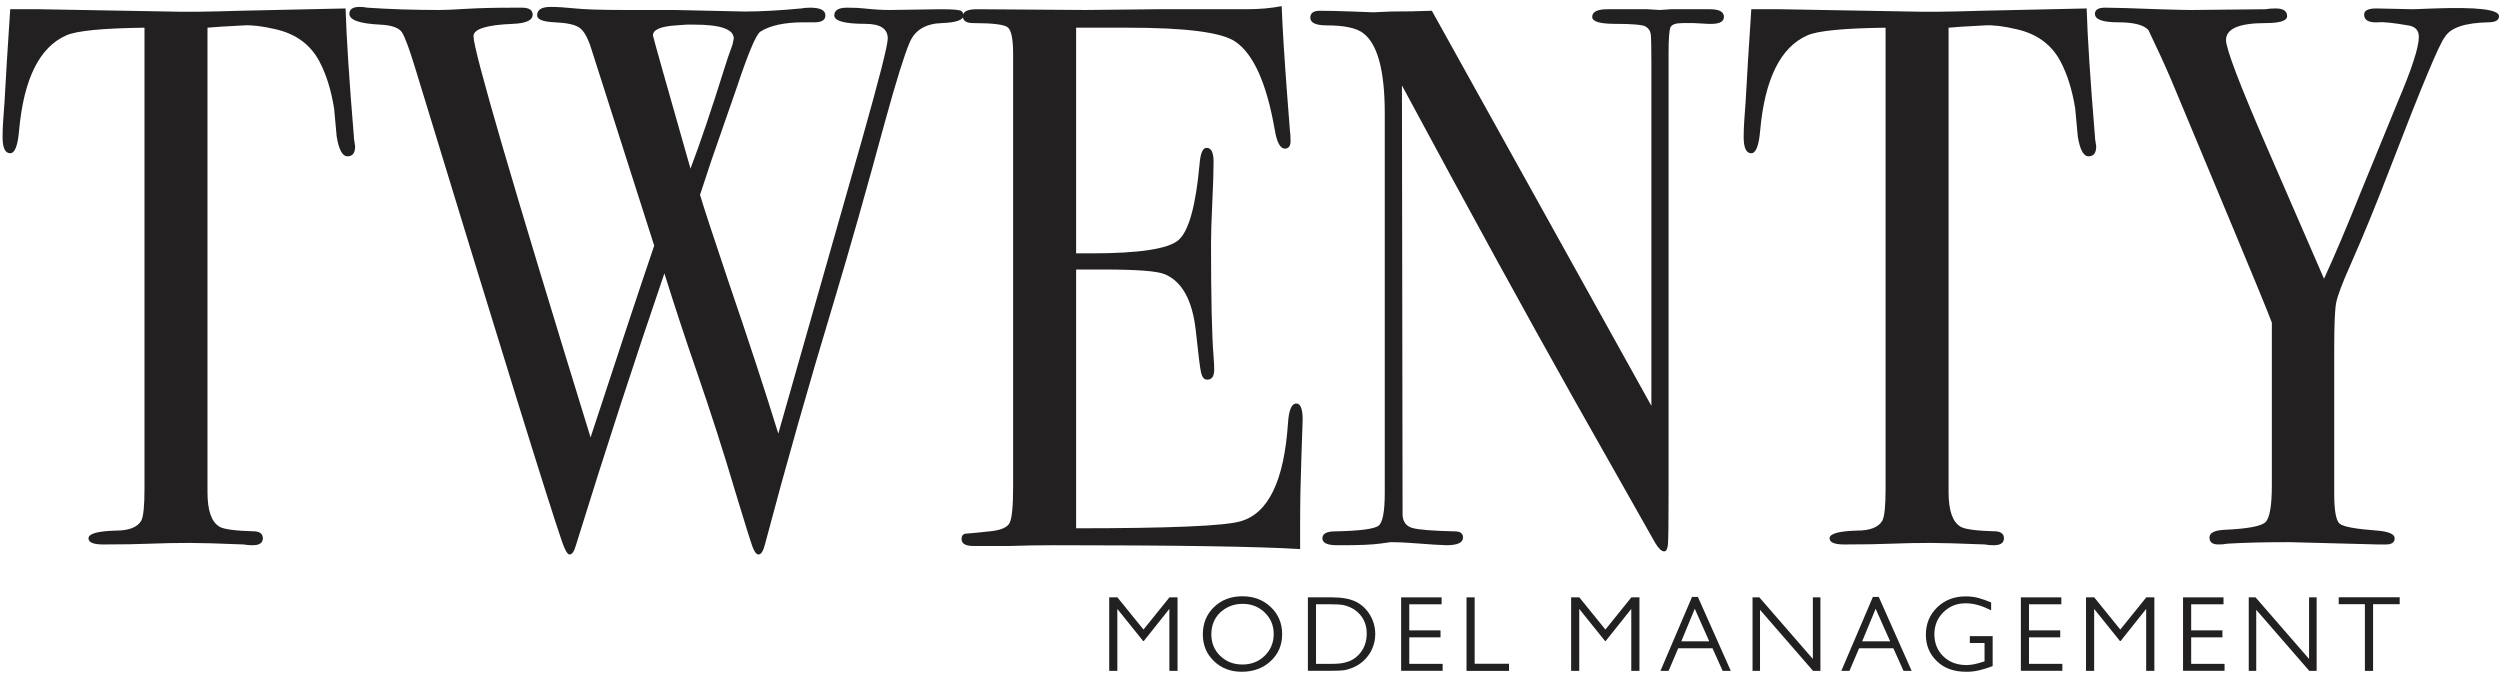 <?xml version="1.0" encoding="UTF-8"?>
<!DOCTYPE svg PUBLIC "-//W3C//DTD SVG 1.1//EN" "http://www.w3.org/Graphics/SVG/1.1/DTD/svg11.dtd">
<svg version="1.1" xmlns="http://www.w3.org/2000/svg" xmlns:xlink="http://www.w3.org/1999/xlink" x="0" y="0" width="400" height="108" viewBox="0, 0, 200, 54">
  <g id="Layer_2">
    <path d="M28.41,11.704 Q28.41,12.505 27.799,12.505 Q27.188,12.505 26.933,10.903 Q26.831,9.794 26.73,8.685 Q26.373,6.467 25.559,4.927 Q24.49,2.894 22.046,2.339 Q20.468,1.97 19.501,2.031 Q17.108,2.155 16.599,2.216 L16.599,39.367 Q16.599,41.585 17.566,42.14 Q18.075,42.448 20.417,42.509 Q21.028,42.571 21.028,43.064 Q21.028,43.618 20.213,43.618 Q19.806,43.618 19.501,43.557 Q16.446,43.434 15.173,43.434 Q13.493,43.434 12.017,43.495 Q10.541,43.557 8.25,43.557 Q7.079,43.557 7.079,43.064 Q7.079,42.509 9.268,42.448 Q10.846,42.448 11.304,41.647 Q11.559,41.154 11.559,39.121 L11.559,2.216 Q6.519,2.278 5.297,2.832 Q2.09,4.249 1.53,10.41 Q1.377,12.259 0.817,12.259 Q0.206,12.259 0.206,10.965 Q0.206,10.287 0.257,9.609 L0.359,8.192 Q0.511,5.358 0.817,0.738 L3.108,0.738 L13.493,0.922 Q15.326,0.984 19.195,0.861 L27.646,0.676 Q27.748,4.126 28.308,10.903 Q28.308,11.088 28.359,11.365 Q28.41,11.643 28.41,11.704 z" fill="#232021"/>
    <path d="M77.079,1.23 Q77.079,1.785 75.348,1.847 Q73.413,1.908 72.777,3.387 Q72.141,4.865 70.817,9.671 Q68.526,18.112 66.744,24.026 Q63.69,34.13 61.195,43.557 Q60.991,44.358 60.686,44.358 Q60.431,44.358 60.202,43.742 Q59.973,43.125 58.853,39.429 Q57.428,34.623 55.748,29.756 Q54.424,25.936 53.151,21.87 Q49.588,32.282 46.075,43.618 Q45.871,44.358 45.566,44.358 Q45.311,44.358 44.955,43.31 Q43.377,38.751 33.246,5.543 Q32.533,3.202 32.177,2.617 Q31.821,2.031 30.395,1.97 Q27.951,1.847 27.951,1.107 Q27.951,0.553 28.766,0.553 Q29.122,0.553 29.377,0.614 Q32.075,0.799 35.181,0.799 Q35.791,0.799 37.293,0.707 Q38.795,0.614 41.188,0.614 L41.748,0.614 Q42.613,0.614 42.613,1.169 Q42.613,1.847 41.035,1.908 Q37.879,2.031 37.879,2.894 Q37.879,4.619 47.246,34.993 Q50.657,24.581 52.337,19.652 L47.297,3.88 Q46.89,2.586 46.355,2.216 Q45.821,1.847 44.395,1.785 Q42.97,1.723 42.97,1.23 Q42.97,0.553 44.039,0.553 Q44.853,0.553 46.024,0.676 Q47.195,0.799 50.097,0.799 L53.966,0.799 L59.566,0.922 Q61.45,0.922 64.097,0.676 Q64.402,0.614 64.81,0.614 Q66.031,0.614 66.031,1.23 Q66.031,1.785 65.166,1.785 L64.301,1.785 Q62.01,1.785 60.839,2.524 Q60.33,2.832 58.955,6.96 Q58.344,8.685 56.919,12.813 Q56.613,13.737 56.002,15.586 Q56.359,16.818 58.242,22.424 Q60.686,29.571 62.264,34.685 Q65.115,24.704 68.984,11.088 Q71.021,3.88 71.021,3.079 Q71.021,1.908 69.239,1.908 Q66.744,1.908 66.744,1.23 Q66.744,0.614 67.762,0.614 Q68.628,0.614 69.137,0.676 Q70.257,0.799 71.173,0.799 L75.246,0.738 Q76.773,0.738 76.926,0.892 Q77.079,1.046 77.079,1.23 z M58.701,3.079 Q58.701,1.97 55.544,1.97 L54.933,1.97 L54.068,2.031 Q52.235,2.155 52.235,2.832 Q52.235,2.956 55.239,13.491 Q56.41,10.41 57.988,5.358 Q58.191,4.681 58.599,3.572 Q58.701,3.079 58.701,3.079 z" fill="#232021"/>
    <path d="M104.213,33.576 Q104.213,33.822 104.111,36.595 Q104.01,39.367 104.01,41.893 L104.01,43.926 Q99.021,43.618 84.257,43.618 Q82.475,43.618 80.744,43.68 Q79.013,43.68 78.402,43.68 L77.893,43.68 Q76.926,43.68 76.926,43.125 Q76.926,42.756 77.231,42.694 Q77.384,42.694 79.166,42.509 Q80.49,42.386 80.77,41.832 Q81.05,41.277 81.05,38.936 L81.05,4.311 Q81.05,2.524 80.617,2.185 Q80.184,1.847 77.842,1.847 Q77.028,1.847 77.028,1.292 Q77.028,0.738 78.148,0.738 L86.853,0.799 Q87.311,0.799 92.606,0.738 Q97.901,0.738 99.733,0.738 Q101.261,0.738 102.533,0.491 Q102.635,3.14 102.991,7.823 L103.195,10.472 Q103.246,10.78 103.246,11.273 Q103.246,11.889 102.788,11.889 Q102.228,11.889 101.973,10.349 Q101.006,4.804 98.817,3.325 Q97.188,2.216 90.264,2.216 L86.09,2.216 L86.09,20.268 L87.311,20.268 Q93.013,20.268 94.261,19.221 Q95.508,18.173 95.966,13.121 Q96.068,11.827 96.526,11.827 Q97.086,11.827 97.086,12.936 Q97.086,14.045 96.984,16.202 Q96.882,18.358 96.882,19.467 Q96.882,26.059 97.086,28.524 Q97.137,29.14 97.137,29.571 Q97.137,30.372 96.577,30.372 Q96.221,30.372 96.093,29.848 Q95.966,29.325 95.661,26.429 Q95.253,22.794 93.166,21.932 Q92.25,21.562 88.381,21.562 L86.09,21.562 L86.09,42.263 Q97.29,42.263 99.224,41.708 Q102.584,40.784 103.042,33.822 Q103.144,32.282 103.704,32.282 Q104.213,32.282 104.213,33.576 z" fill="#232021"/>
    <path d="M137.915,1.354 Q137.915,1.97 136.642,1.908 L135.522,1.847 L134.606,1.847 Q133.791,1.847 133.639,2.185 Q133.486,2.524 133.486,4.249 L133.486,39.737 Q133.486,43.002 133.435,43.557 Q133.384,44.111 133.13,44.111 Q132.824,44.111 132.417,43.434 L125.901,31.912 Q120.25,21.87 112.155,6.837 L112.206,41.216 Q112.257,42.016 112.97,42.232 Q113.682,42.448 116.381,42.509 Q117.042,42.509 117.042,43.002 Q117.042,43.618 115.719,43.618 Q115.261,43.618 112.817,43.434 Q112.002,43.372 111.239,43.372 Q111.29,43.372 110.348,43.495 Q109.406,43.618 107.471,43.618 L106.962,43.618 Q105.791,43.618 105.791,43.064 Q105.791,42.509 106.81,42.509 Q109.813,42.448 110.297,42.047 Q110.781,41.647 110.781,39.429 L110.781,9.055 Q110.781,3.941 109.05,2.647 Q108.235,2.031 106.148,2.031 Q104.824,2.031 104.824,1.415 Q104.824,0.861 105.588,0.861 Q106.606,0.861 108.184,0.922 Q109.762,0.984 109.864,0.984 Q110.017,0.984 111.29,0.922 Q112.97,0.922 114.548,0.861 L132.111,32.467 L132.111,5.05 Q132.111,3.14 132.061,2.74 Q132.01,2.339 131.653,2.124 Q131.297,1.908 129.21,1.908 Q127.377,1.908 127.377,1.354 Q127.377,0.738 128.599,0.738 L130.381,0.738 Q131.042,0.738 131.806,0.738 Q132.621,0.799 132.773,0.799 Q132.824,0.799 133.69,0.738 Q134.504,0.738 135.217,0.738 L136.795,0.738 Q137.915,0.738 137.915,1.354 z" fill="#232021"/>
    <path d="M167.697,11.704 Q167.697,12.505 167.086,12.505 Q166.475,12.505 166.221,10.903 Q166.119,9.794 166.017,8.685 Q165.661,6.467 164.846,4.927 Q163.777,2.894 161.333,2.339 Q159.755,1.97 158.788,2.031 Q156.395,2.155 155.886,2.216 L155.886,39.367 Q155.886,41.585 156.853,42.14 Q157.362,42.448 159.704,42.509 Q160.315,42.571 160.315,43.064 Q160.315,43.618 159.501,43.618 Q159.093,43.618 158.788,43.557 Q155.733,43.434 154.461,43.434 Q152.781,43.434 151.304,43.495 Q149.828,43.557 147.537,43.557 Q146.366,43.557 146.366,43.064 Q146.366,42.509 148.555,42.448 Q150.133,42.448 150.591,41.647 Q150.846,41.154 150.846,39.121 L150.846,2.216 Q145.806,2.278 144.584,2.832 Q141.377,4.249 140.817,10.41 Q140.664,12.259 140.104,12.259 Q139.493,12.259 139.493,10.965 Q139.493,10.287 139.544,9.609 L139.646,8.192 Q139.799,5.358 140.104,0.738 L142.395,0.738 L152.781,0.922 Q154.613,0.984 158.482,0.861 L166.933,0.676 Q167.035,4.126 167.595,10.903 Q167.595,11.088 167.646,11.365 Q167.697,11.643 167.697,11.704 z" fill="#232021"/>
    <path d="M199.922,1.292 Q199.922,1.785 199.057,1.785 Q196.257,1.847 195.595,2.956 Q194.984,3.633 191.217,13.429 Q189.537,17.804 188.061,21.131 Q187.042,23.41 186.89,24.242 Q186.737,25.074 186.737,27.846 L186.737,39.49 Q186.737,41.524 187.17,41.893 Q187.602,42.263 190.199,42.448 Q191.573,42.571 191.573,43.064 Q191.573,43.557 190.861,43.557 L190.25,43.557 L183.122,43.372 Q180.119,43.372 178.184,43.495 Q177.879,43.557 177.471,43.557 Q176.759,43.557 176.759,43.002 Q176.759,42.448 177.93,42.386 Q180.73,42.263 181.239,41.77 Q181.748,41.277 181.748,38.813 L181.748,25.813 Q181.239,24.458 178.795,18.605 L173.704,6.406 Q172.941,4.619 171.871,2.401 Q171.311,1.785 169.453,1.785 Q167.595,1.785 167.595,1.107 Q167.595,0.614 168.41,0.614 Q169.479,0.614 172.686,0.738 Q174.519,0.799 175.333,0.799 L181.239,0.738 Q181.595,0.676 182.053,0.676 Q182.97,0.676 182.97,1.292 Q182.97,1.847 181.239,1.847 Q178.082,1.847 178.082,3.202 Q178.082,4.249 181.29,11.643 L185.922,22.301 Q187.195,19.529 188.824,15.462 L191.828,8.131 Q193.508,4.188 193.508,2.956 Q193.508,2.155 192.642,2.031 Q190.861,1.723 190.25,1.785 Q189.13,1.847 189.13,1.169 Q189.13,0.676 190.097,0.676 L193.05,0.738 L194.73,0.676 Q199.922,0.491 199.922,1.292 z" fill="#232021"/>
    <path d="M89.393,47.789 L91.392,50.257 L91.479,50.364 L91.566,50.256 L93.556,47.789 L94.204,47.789 L94.204,53.671 L93.549,53.671 L93.549,48.712 L93.349,48.963 L91.504,51.281 L91.449,51.281 L89.586,48.962 L89.387,48.714 L89.387,53.671 L88.737,53.671 L88.737,47.789 L89.393,47.789 z" fill="#232021"/>
    <path d="M99.385,47.702 C100.301,47.702 101.059,47.99 101.665,48.567 C102.271,49.143 102.572,49.862 102.572,50.732 C102.572,51.602 102.268,52.318 101.657,52.886 C101.045,53.456 100.273,53.741 99.336,53.741 C98.444,53.741 97.705,53.457 97.113,52.887 C96.522,52.319 96.227,51.609 96.227,50.75 C96.227,49.868 96.524,49.142 97.12,48.566 C97.716,47.99 98.469,47.702 99.385,47.702 L99.385,47.702 z M99.153,48.319 C98.557,48.364 98.059,48.607 97.617,48.996 C97.145,49.454 96.908,50.041 96.908,50.75 C96.908,51.438 97.146,52.015 97.62,52.474 C98.093,52.931 98.686,53.161 99.393,53.161 C100.104,53.161 100.701,52.927 101.178,52.46 C101.656,51.993 101.896,51.409 101.896,50.715 C101.896,50.038 101.656,49.465 101.178,49.002 C100.701,48.54 100.113,48.309 99.419,48.309 L99.153,48.319 z M99.42,48.42 C99.078,48.434 99.078,48.434 99.419,48.42 L99.42,48.42 z" fill="#232021"/>
    <path d="M106.578,47.789 C107.392,47.789 108.032,47.911 108.498,48.151 C108.962,48.39 109.331,48.742 109.606,49.207 C109.882,49.674 110.019,50.181 110.019,50.732 C110.019,51.126 109.943,51.501 109.792,51.86 C109.64,52.219 109.425,52.535 109.144,52.807 C108.858,53.088 108.525,53.299 108.147,53.442 C107.922,53.531 107.719,53.589 107.535,53.618 C107.35,53.647 106.987,53.663 106.451,53.663 L104.631,53.663 L104.631,47.789 L106.578,47.789 z M106.486,48.343 L105.281,48.343 L105.281,53.108 L106.512,53.108 C106.957,53.108 107.305,53.078 107.557,53.015 C107.809,52.953 108.02,52.874 108.191,52.777 C108.362,52.68 108.517,52.561 108.659,52.42 C109.112,51.961 109.338,51.38 109.338,50.684 C109.338,49.999 109.104,49.434 108.638,48.999 C108.467,48.836 108.27,48.703 108.048,48.599 C107.828,48.496 107.618,48.427 107.418,48.393 C107.221,48.36 106.911,48.344 106.486,48.343 z M108.562,49.08 L108.63,49.15 L108.562,49.08 L108.299,48.87 L108.562,49.08 z M107.399,48.503 C107.085,48.463 107.291,48.485 106.779,48.458 C107.291,48.485 107.085,48.463 107.399,48.503 L107.692,48.577 L107.399,48.503 z M105.393,48.455 L105.393,52.996 L105.393,52.996 L105.393,48.455 L106.486,48.455 L106.486,48.455 L105.393,48.455 z" fill="#232021"/>
    <path d="M115.329,47.789 L115.329,48.343 L112.741,48.343 L112.741,50.429 L115.241,50.429 L115.241,50.988 L112.741,50.988 L112.741,53.108 L115.412,53.108 L115.412,53.663 L112.091,53.663 L112.091,47.789 L115.329,47.789 z" fill="#232021"/>
    <path d="M117.972,47.789 L117.972,53.1 L120.721,53.1 L120.721,53.671 L117.322,53.671 L117.322,47.789 L117.972,47.789 z" fill="#232021"/>
    <path d="M126.346,47.789 L128.345,50.257 L128.432,50.364 L128.519,50.256 L130.509,47.789 L131.156,47.789 L131.156,53.671 L130.502,53.671 L130.502,48.712 L130.302,48.963 L128.456,51.281 L128.402,51.281 L126.539,48.962 L126.34,48.714 L126.34,53.671 L125.69,53.671 L125.69,47.789 L126.346,47.789 z" fill="#232021"/>
    <path d="M135.832,47.754 L138.464,53.671 L137.813,53.671 L137.029,51.928 L137,51.862 L134.257,51.862 L134.228,51.93 L133.488,53.671 L132.835,53.671 L135.362,47.754 L135.832,47.754 z M135.582,48.7 L135.482,48.942 L134.569,51.153 L134.505,51.308 L136.741,51.308 L136.671,51.15 L135.688,48.939 L135.582,48.7 z M135.586,48.984 L136.569,51.196 L135.586,48.984 L135.586,48.984 z" fill="#232021"/>
    <path d="M140.748,47.789 L144.831,52.489 L145.028,52.714 L145.028,47.789 L145.634,47.789 L145.634,53.671 L145.046,53.671 L140.997,49.011 L140.801,48.785 L140.801,53.671 L140.203,53.671 L140.203,47.789 L140.748,47.789 z" fill="#232021"/>
    <path d="M150.301,47.754 L152.933,53.671 L152.282,53.671 L151.499,51.928 L151.469,51.862 L148.727,51.862 L148.698,51.93 L147.957,53.671 L147.305,53.671 L149.832,47.754 L150.301,47.754 z M150.051,48.7 L149.952,48.942 L149.038,51.153 L148.974,51.308 L151.211,51.308 L151.141,51.15 L150.157,48.939 L150.051,48.7 z M150.055,48.984 L150.055,48.984 L149.142,51.196 L149.141,51.196 L150.055,48.984 z" fill="#232021"/>
    <path d="M157.253,47.711 C157.588,47.711 157.905,47.747 158.205,47.819 C158.575,47.92 158.939,48.042 159.291,48.194 L159.291,48.828 C158.652,48.504 157.962,48.254 157.235,48.265 C156.539,48.265 155.948,48.504 155.469,48.979 C154.99,49.455 154.75,50.042 154.75,50.733 C154.75,51.456 154.99,52.052 155.47,52.513 C155.95,52.974 156.566,53.205 157.314,53.205 C157.677,53.205 158.106,53.122 158.603,52.959 L158.685,52.933 L158.763,52.908 L158.763,51.442 L157.587,51.442 L157.587,50.888 L159.413,50.888 L159.413,53.287 C158.733,53.546 158.024,53.756 157.288,53.741 C156.304,53.741 155.525,53.457 154.942,52.888 C154.359,52.319 154.069,51.62 154.069,50.785 C154.069,49.903 154.37,49.173 154.975,48.588 C155.58,48.003 156.337,47.711 157.253,47.711 z" fill="#232021"/>
    <path d="M164.906,47.789 L164.906,48.343 L162.319,48.343 L162.319,50.429 L164.819,50.429 L164.819,50.988 L162.319,50.988 L162.319,53.108 L164.989,53.108 L164.989,53.663 L161.669,53.663 L161.669,47.789 L164.906,47.789 z" fill="#232021"/>
    <path d="M167.538,47.789 L169.537,50.257 L169.624,50.364 L169.711,50.256 L171.701,47.789 L172.349,47.789 L172.349,53.671 L171.694,53.671 L171.694,48.712 L171.495,48.963 L169.649,51.281 L169.595,51.281 L167.731,48.962 L167.532,48.714 L167.532,53.671 L166.882,53.671 L166.882,47.789 L167.538,47.789 z" fill="#232021"/>
    <path d="M177.881,47.789 L177.881,48.343 L175.294,48.343 L175.294,50.429 L177.794,50.429 L177.794,50.988 L175.294,50.988 L175.294,53.108 L177.964,53.108 L177.964,53.663 L174.643,53.663 L174.643,47.789 L177.881,47.789 z" fill="#232021"/>
    <path d="M180.445,47.789 L184.529,52.489 L184.725,52.714 L184.725,47.789 L185.332,47.789 L185.332,53.671 L184.743,53.671 L180.695,49.011 L180.498,48.785 L180.498,53.671 L179.9,53.671 L179.9,47.789 L180.445,47.789 z" fill="#232021"/>
    <path d="M191.975,47.781 L191.975,48.335 L189.846,48.335 L189.846,53.671 L189.191,53.671 L189.191,48.335 L187.098,48.335 L187.098,47.781 L191.975,47.781 z" fill="#232021"/>
  </g>
</svg>
